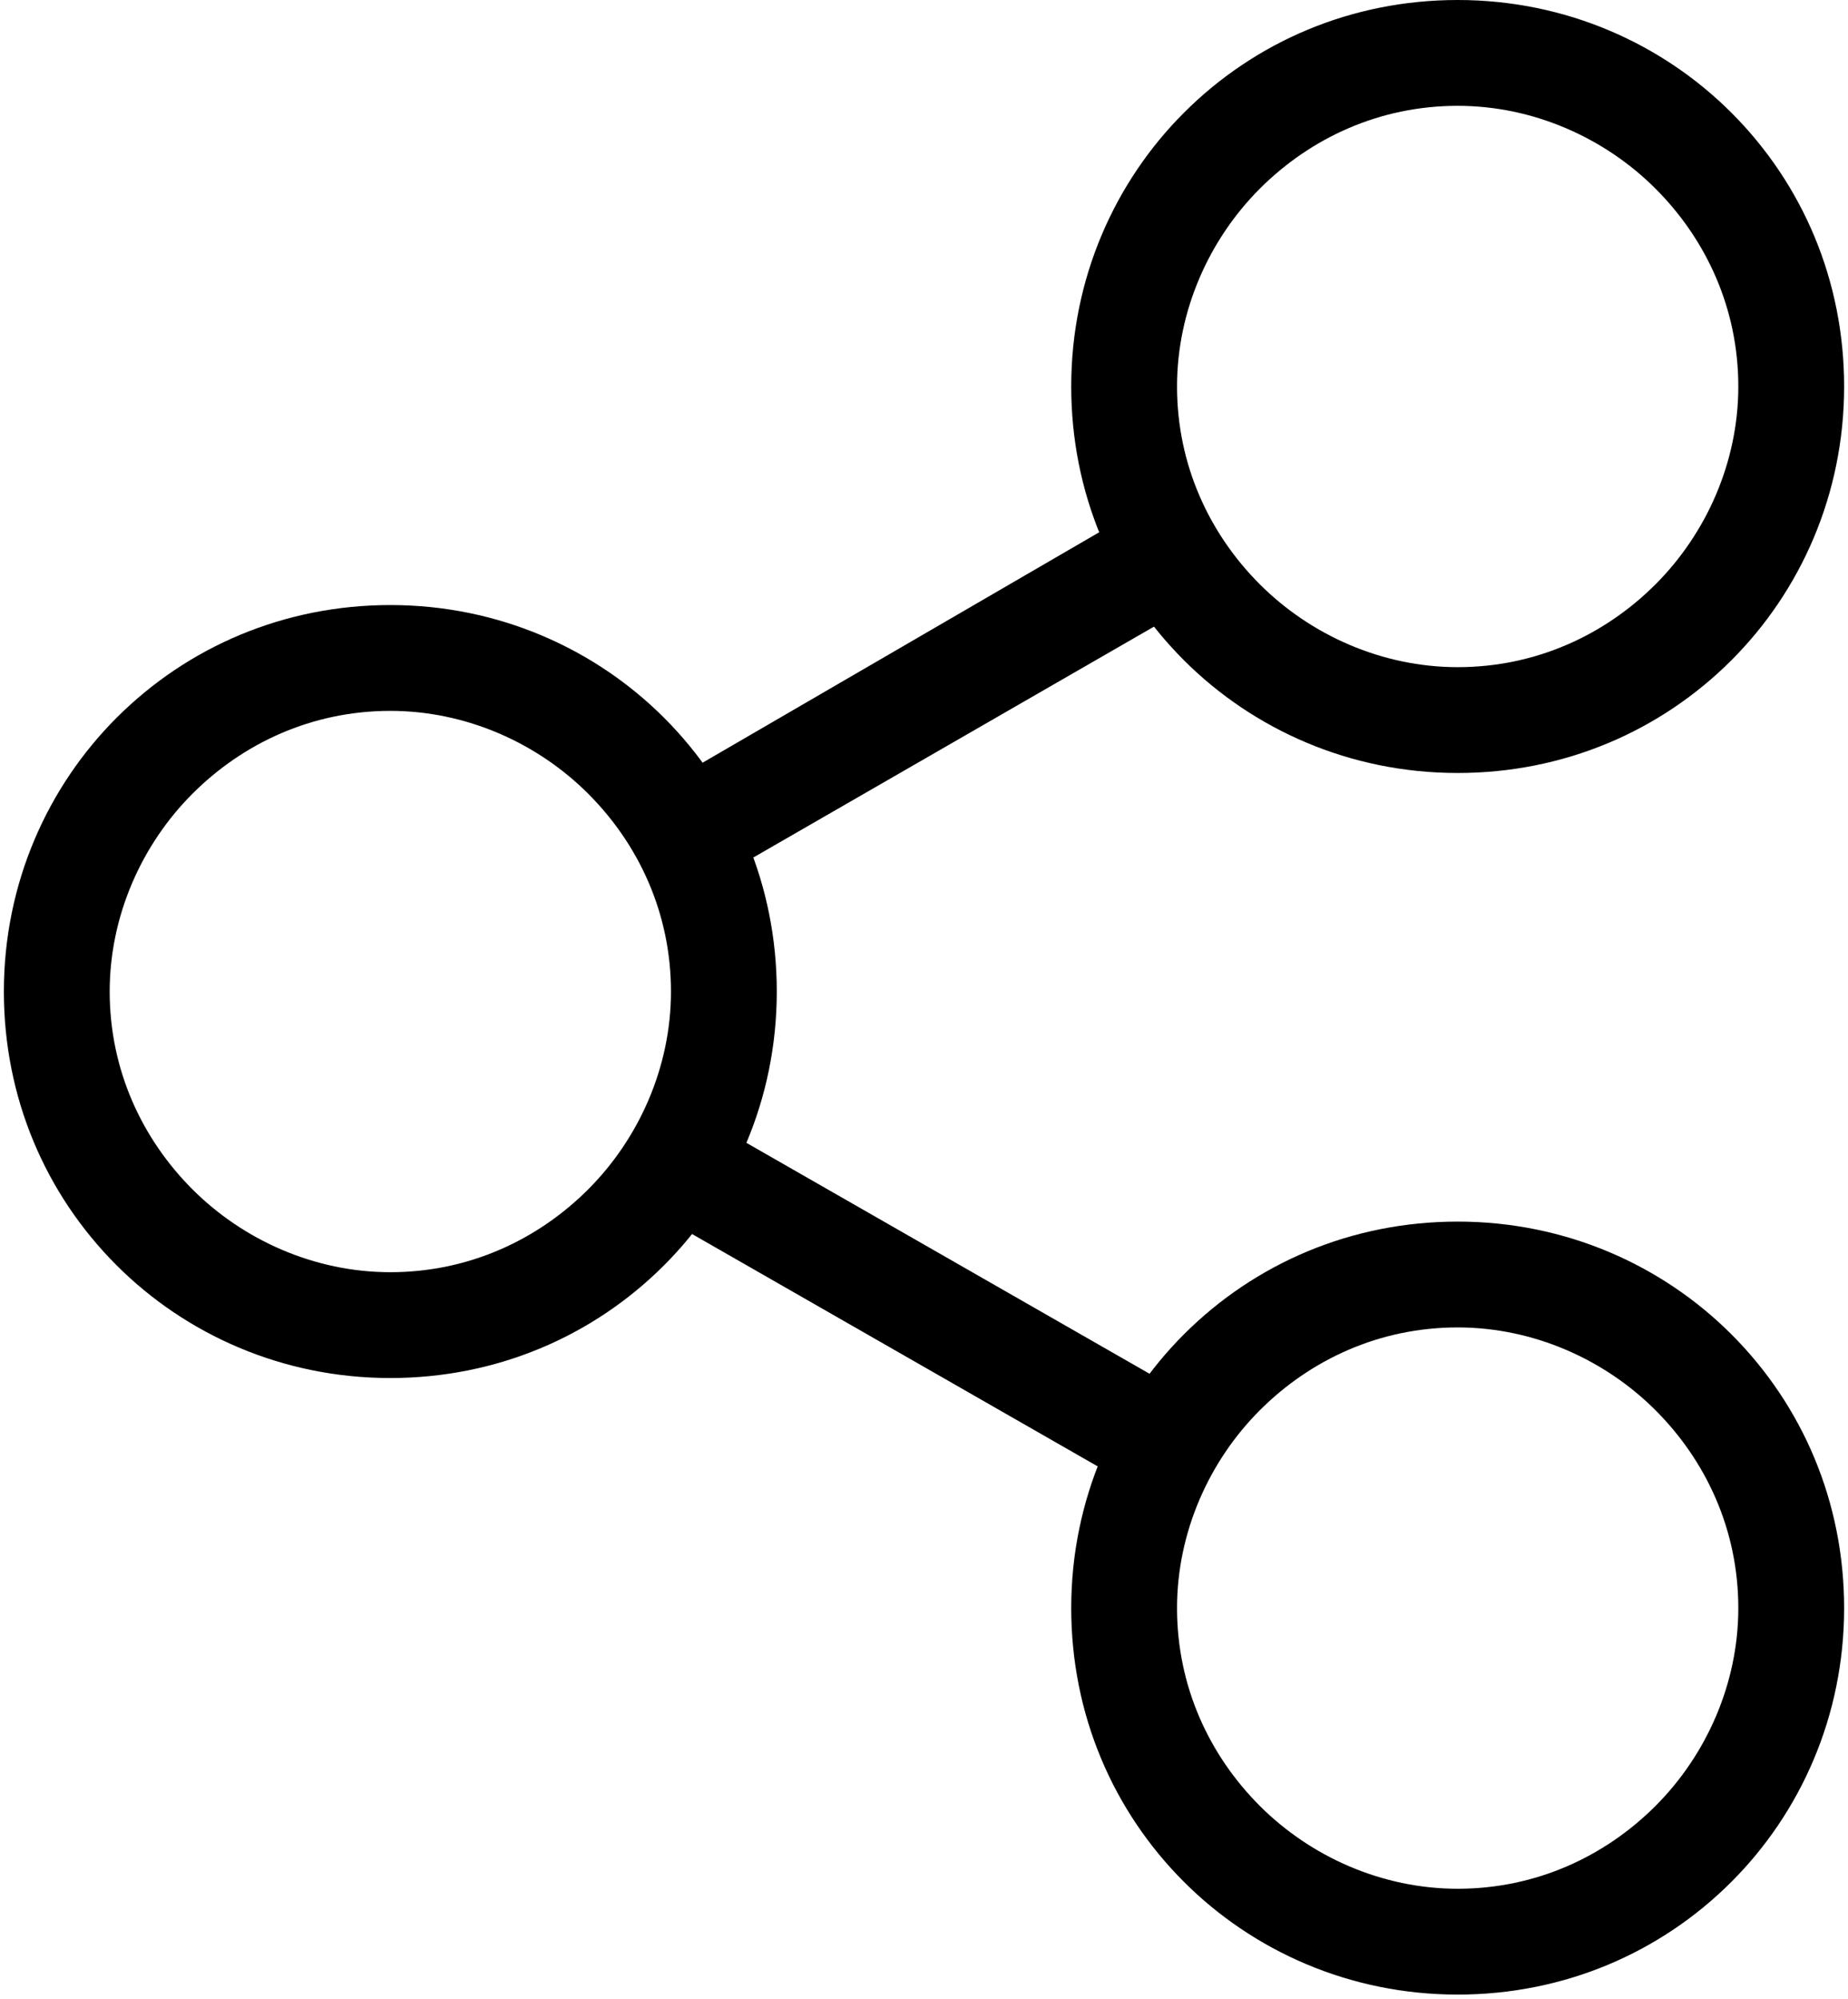 <?xml version="1.0" encoding="UTF-8"?>
<!DOCTYPE svg PUBLIC "-//W3C//DTD SVG 1.1//EN" "http://www.w3.org/Graphics/SVG/1.1/DTD/svg11.dtd">
<!-- Creator: CorelDRAW 2019 (64-Bit) -->
<svg xmlns="http://www.w3.org/2000/svg" xml:space="preserve" width="0.306in" height="0.331in" version="1.1" style="shape-rendering:geometricPrecision; text-rendering:geometricPrecision; image-rendering:optimizeQuality; fill-rule:evenodd; clip-rule:evenodd"
viewBox="0 0 8.02 8.69"
 xmlns:xlink="http://www.w3.org/1999/xlink">
 <defs>
  <style type="text/css">
   <![CDATA[
    .fil0 {fill:black;fill-rule:nonzero}
   ]]>
  </style>
 </defs>
 <g id="Layer_x0020_1">
  <g id="_1618135135168">
   <path class="fil0" d="M1.69 2.63c0.47,0 0.89,0.19 1.19,0.49 0.31,0.31 0.49,0.73 0.49,1.19 0,0.47 -0.19,0.89 -0.49,1.19 -0.31,0.31 -0.73,0.49 -1.19,0.49 -0.47,0 -0.89,-0.19 -1.19,-0.49 -0.31,-0.31 -0.49,-0.73 -0.49,-1.19 0,-0.47 0.19,-0.89 0.49,-1.19 0.31,-0.31 0.73,-0.49 1.19,-0.49zm0.86 0.82c-0.22,-0.22 -0.53,-0.36 -0.86,-0.36 -0.34,0 -0.64,0.14 -0.86,0.36 -0.22,0.22 -0.36,0.53 -0.36,0.86 0,0.34 0.14,0.64 0.36,0.86 0.22,0.22 0.53,0.36 0.86,0.36 0.34,0 0.64,-0.14 0.86,-0.36 0.22,-0.22 0.36,-0.53 0.36,-0.86 0,-0.34 -0.14,-0.64 -0.36,-0.86z"/>
   <path class="fil0" d="M6.33 0c0.47,0 0.89,0.19 1.19,0.49 0.31,0.31 0.49,0.73 0.49,1.19 0,0.47 -0.19,0.89 -0.49,1.19 -0.31,0.31 -0.73,0.49 -1.19,0.49 -0.47,0 -0.89,-0.19 -1.19,-0.49 -0.31,-0.31 -0.49,-0.73 -0.49,-1.19 0,-0.47 0.19,-0.89 0.49,-1.19 0.31,-0.31 0.73,-0.49 1.19,-0.49zm0.86 0.82c-0.22,-0.22 -0.53,-0.36 -0.86,-0.36 -0.34,0 -0.64,0.14 -0.86,0.36 -0.22,0.22 -0.36,0.53 -0.36,0.86 0,0.34 0.14,0.64 0.36,0.86 0.22,0.22 0.53,0.36 0.86,0.36 0.34,0 0.64,-0.14 0.86,-0.36 0.22,-0.22 0.36,-0.53 0.36,-0.86 0,-0.34 -0.14,-0.64 -0.36,-0.86z"/>
   <path class="fil0" d="M6.33 5.31c0.47,0 0.89,0.19 1.19,0.49 0.31,0.31 0.49,0.73 0.49,1.19 0,0.47 -0.19,0.89 -0.49,1.19 -0.31,0.31 -0.73,0.49 -1.19,0.49 -0.47,0 -0.89,-0.19 -1.19,-0.49 -0.31,-0.31 -0.49,-0.73 -0.49,-1.19 0,-0.47 0.19,-0.89 0.49,-1.19 0.31,-0.31 0.73,-0.49 1.19,-0.49zm0.86 0.82c-0.22,-0.22 -0.53,-0.36 -0.86,-0.36 -0.34,0 -0.64,0.14 -0.86,0.36 -0.22,0.22 -0.36,0.53 -0.36,0.86 0,0.34 0.14,0.64 0.36,0.86 0.22,0.22 0.53,0.36 0.86,0.36 0.34,0 0.64,-0.14 0.86,-0.36 0.22,-0.22 0.36,-0.53 0.36,-0.86 0,-0.34 -0.14,-0.64 -0.36,-0.86z"/>
   <polygon class="fil0" points="3.05,4.86 5.18,6.08 4.95,6.48 2.82,5.26 "/>
   <polygon class="fil0" points="2.85,3.43 4.95,2.21 5.19,2.62 3.09,3.83 "/>
  </g>
 </g>
</svg>
